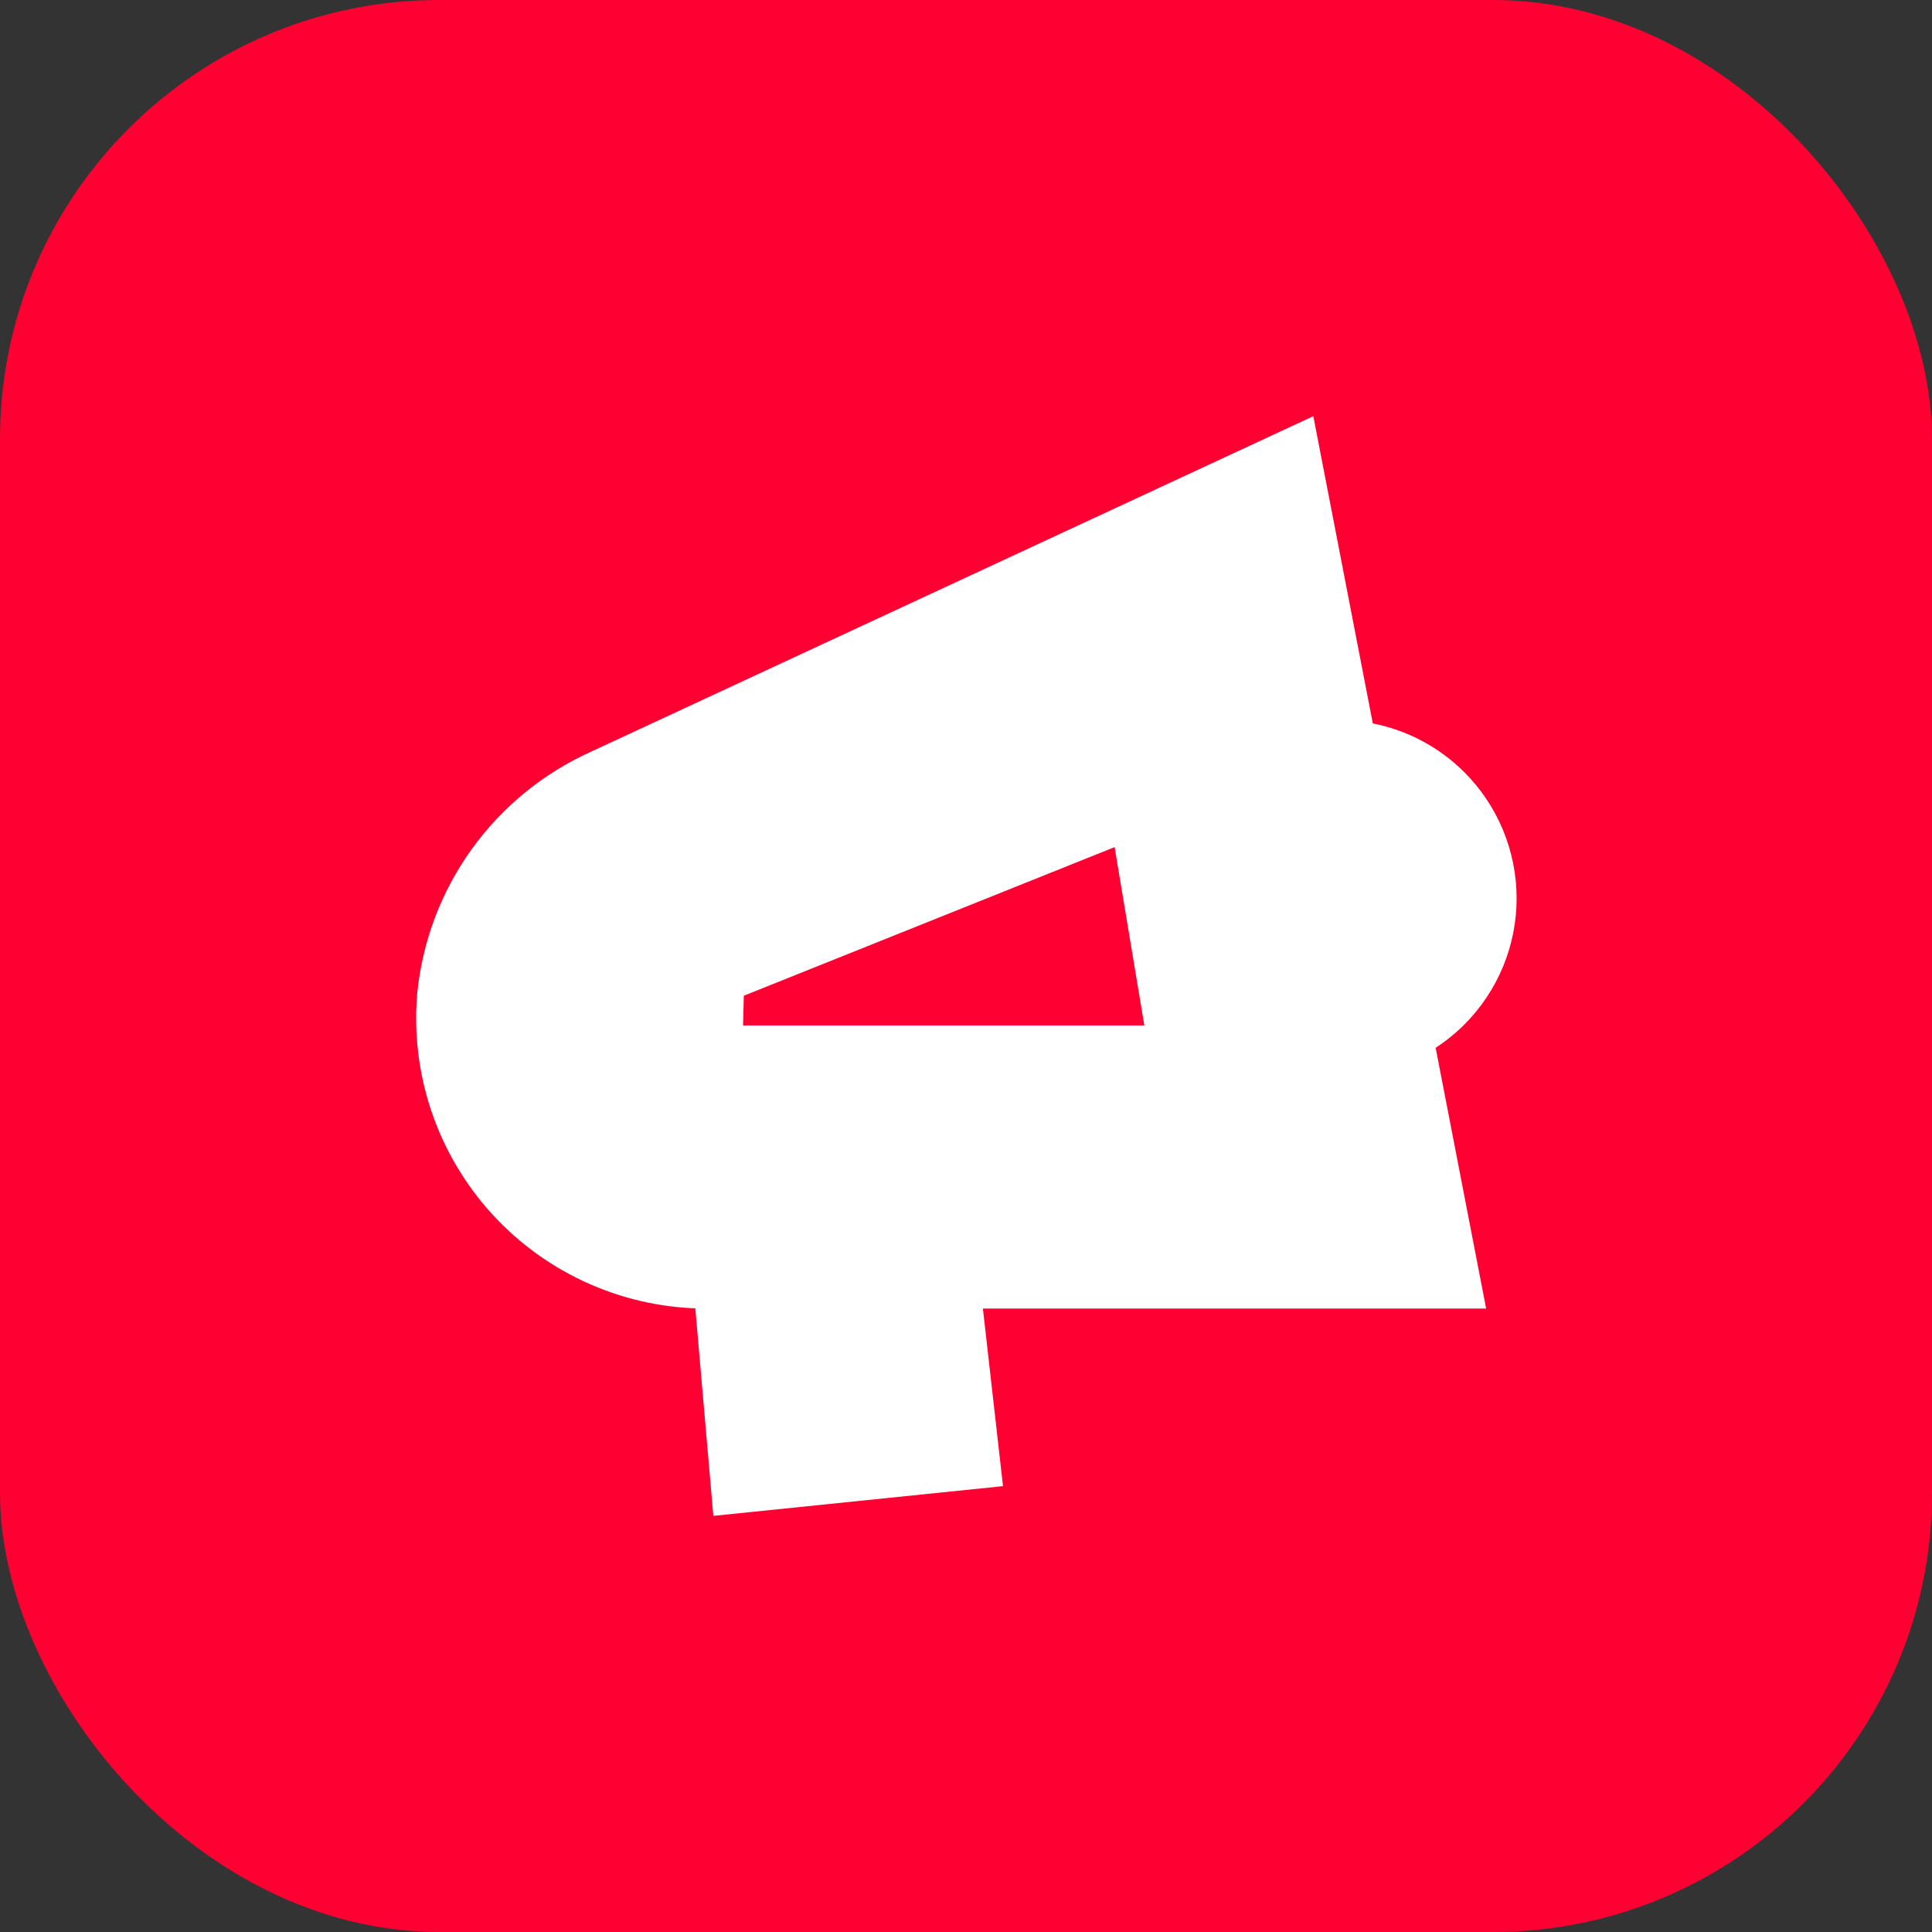 <svg width="88" height="88" viewBox="0 0 88 88" fill="none" xmlns="http://www.w3.org/2000/svg">
<rect x="0" y="0" width="88" height="88" fill="#333333" stroke="none"/>
<rect width="88" height="88" rx="20" fill="#FF0032"/>
<path fill-rule="evenodd" clip-rule="evenodd" d="M59.826 18.954L26.907 34.245C24.746 35.221 22.879 36.746 21.493 38.669C20.106 40.593 19.25 42.846 19.008 45.205C18.844 47.033 19.063 48.875 19.65 50.614C20.238 52.352 21.18 53.95 22.419 55.304C23.657 56.659 25.165 57.74 26.844 58.48C28.37 59.153 30.007 59.53 31.67 59.593L32.492 69.046L45.685 67.692L44.77 59.603H67.692L65.392 47.726C65.86 47.42 66.299 47.065 66.701 46.664C68.224 45.141 69.08 43.074 69.08 40.92C69.08 38.766 68.224 36.7 66.701 35.176C65.553 34.029 64.099 33.26 62.53 32.951L59.826 18.988V18.954ZM52.123 46.708H33.846L33.88 45.354L50.769 38.585L52.123 46.708Z" fill="white"/>
</svg>
